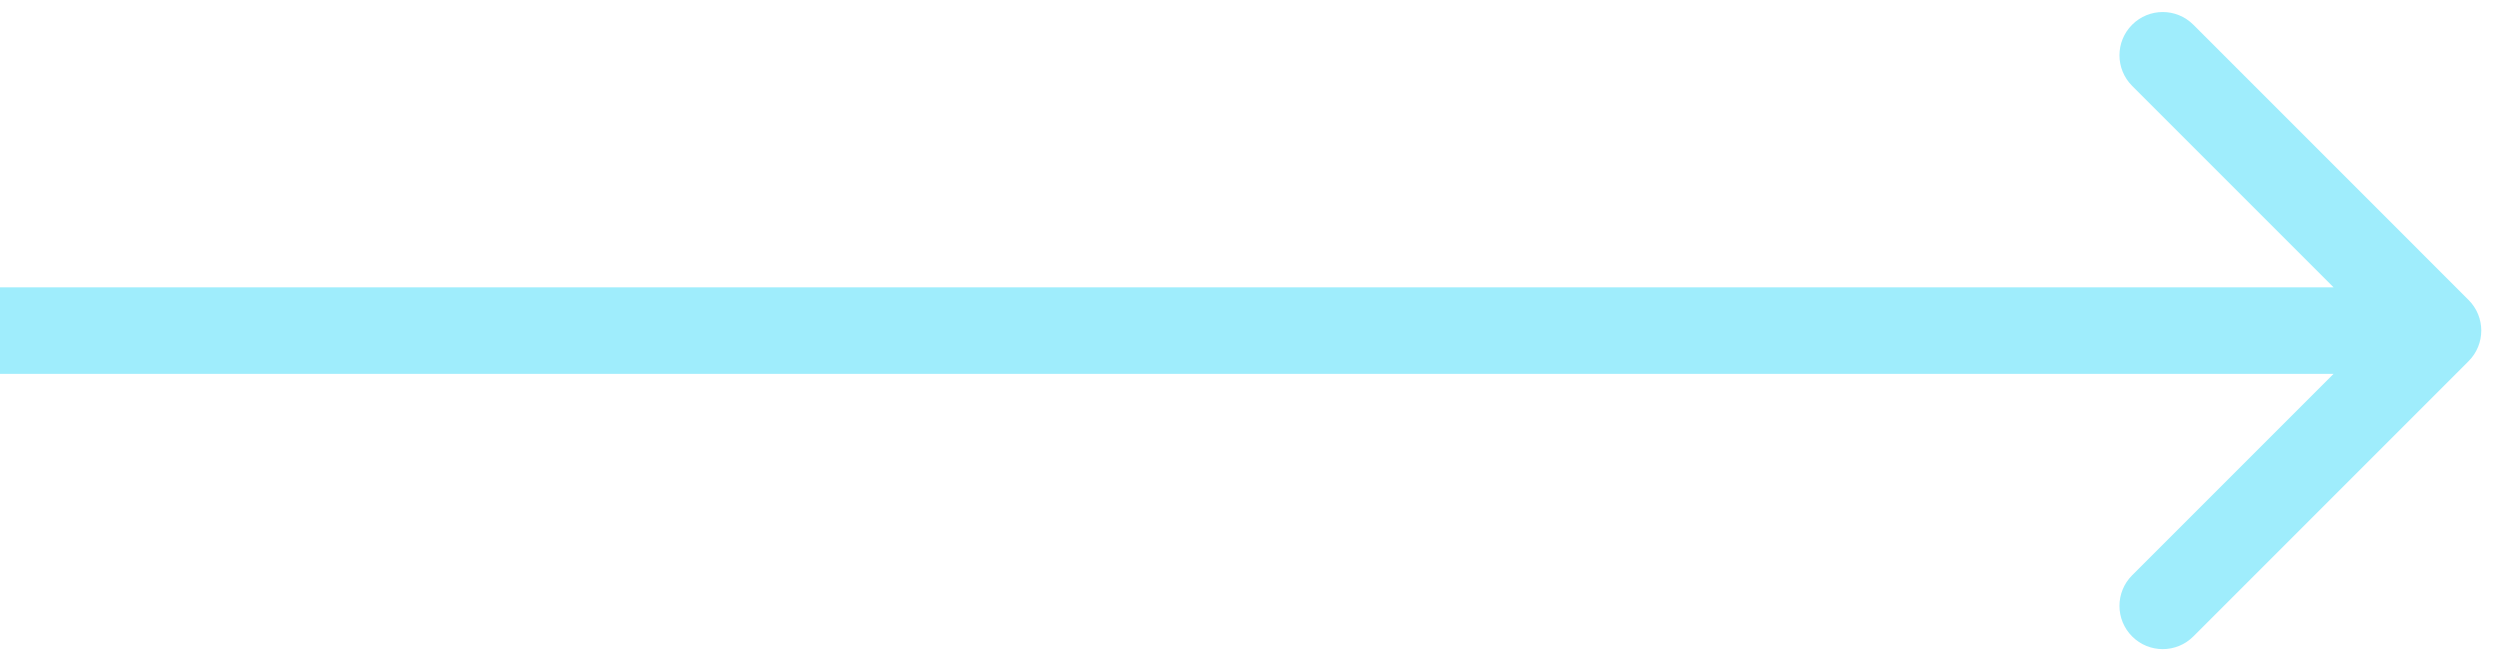 <?xml version="1.0" encoding="UTF-8"?> <svg xmlns="http://www.w3.org/2000/svg" width="121" height="32" viewBox="0 0 121 32" fill="none"> <path d="M119.48 17.48C120.298 16.663 120.298 15.337 119.48 14.52L106.157 1.196C105.339 0.378 104.013 0.378 103.196 1.196C102.378 2.013 102.378 3.339 103.196 4.157L115.039 16L103.196 27.843C102.378 28.661 102.378 29.987 103.196 30.804C104.013 31.622 105.339 31.622 106.157 30.804L119.48 17.48ZM0 18.094H118V13.906H0V18.094Z" fill="#9FEDFC"></path> </svg> 